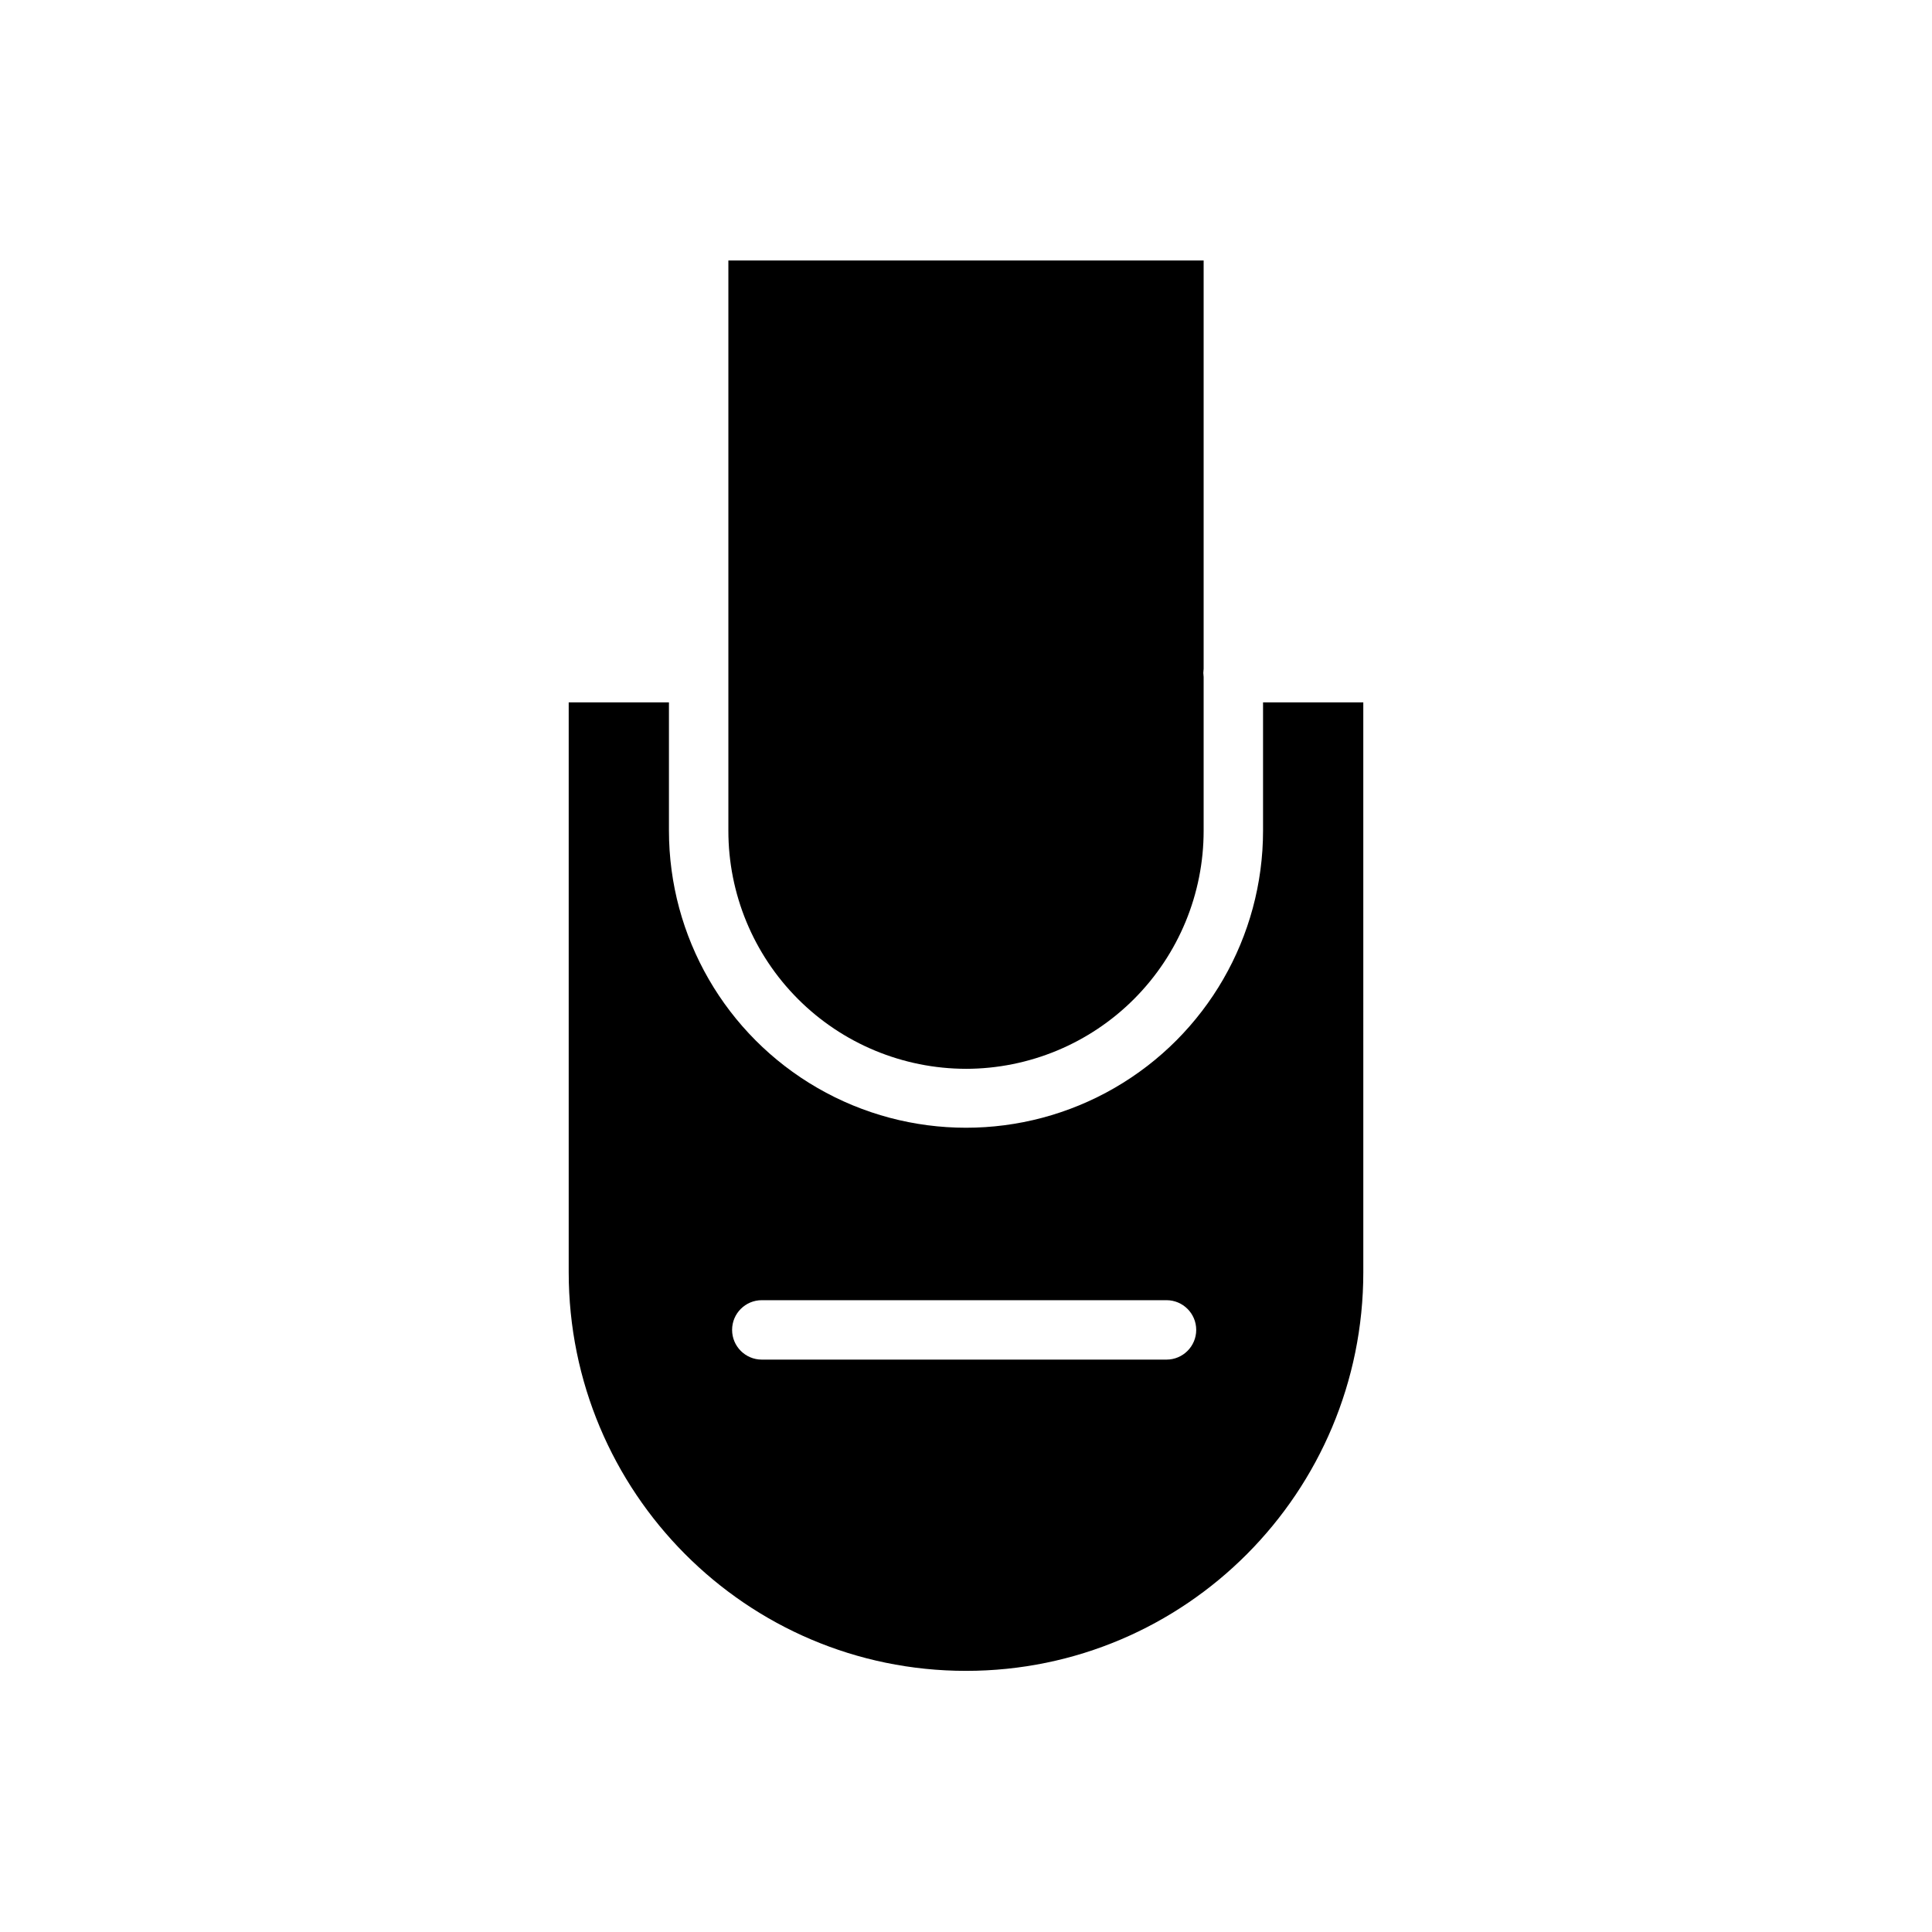 <?xml version="1.0" encoding="UTF-8"?>
<!-- Uploaded to: SVG Repo, www.svgrepo.com, Generator: SVG Repo Mixer Tools -->
<svg fill="#000000" width="800px" height="800px" version="1.1" viewBox="144 144 512 512" xmlns="http://www.w3.org/2000/svg">
 <g>
  <path d="m400 427.25c16.719-0.023 32.742-6.684 44.551-18.52 11.809-11.836 18.438-27.875 18.426-44.594v-40.715c0-0.359-0.086-0.723-0.086-1.098 0-0.371 0.086-0.734 0.086-1.094v-108.2h-125.95v151.1c-0.016 16.723 6.613 32.762 18.422 44.598 11.809 11.836 27.832 18.496 44.555 18.52z"/>
  <path d="m478.72 364.14c0 28.125-15.004 54.113-39.359 68.176s-54.363 14.062-78.723 0c-24.355-14.062-39.359-40.051-39.359-68.176v-34.004h-26.566v151c0 58.262 47.027 105.66 105.29 105.66s105.29-47.398 105.29-105.66l-0.004-151h-26.566zm-25.586 140.17h-107.25c-4.348 0-7.871-3.527-7.871-7.875 0-4.348 3.523-7.871 7.871-7.871h107.25c4.348 0 7.875 3.523 7.875 7.871 0 4.348-3.527 7.875-7.875 7.875z"/>
 </g>
</svg>
